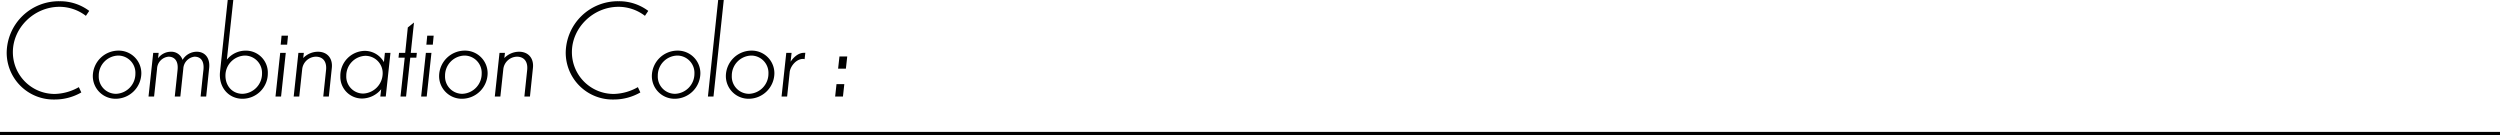 <svg xmlns="http://www.w3.org/2000/svg" width="707" height="38.3" viewBox="0 0 707 38.3">
  <g id="グループ_132" data-name="グループ 132" transform="translate(517.314 -1610.7)">
    <path id="パス_37" data-name="パス 37" d="M0,0H707V1H0Z" transform="translate(-517.314 1648)"/>
    <path id="パス_36" data-name="パス 36" d="M25.235-24.22a13.679,13.679,0,0,0-8.365-2.73A14.733,14.733,0,0,0,1.89-12.39,13.256,13.256,0,0,0,15.47.84a14.986,14.986,0,0,0,7.525-2l-.7-1.5A14.29,14.29,0,0,1,15.5-.735,11.8,11.8,0,0,1,3.64-12.565c0-6.86,5.985-12.81,13.2-12.81A12.318,12.318,0,0,1,24.29-22.82ZM33.46-12.985A7.261,7.261,0,0,0,26.25-5.81,6.415,6.415,0,0,0,32.76.63a7.284,7.284,0,0,0,7.21-7.175A6.394,6.394,0,0,0,33.46-12.985Zm-.035,1.4A4.881,4.881,0,0,1,38.29-6.51,5.69,5.69,0,0,1,32.83-.77a4.868,4.868,0,0,1-4.9-5.075A5.65,5.65,0,0,1,33.425-11.585Zm9.905-.77L42,0h1.575l.84-7.805A3.564,3.564,0,0,1,47.67-11.27c1.61,0,2.8,1.12,2.555,3.675-.1,1.12-.8,7.595-.8,7.595H51l.84-7.875A3.588,3.588,0,0,1,55.02-11.27c1.68,0,2.765,1.155,2.52,3.675C57.4-6.475,56.735,0,56.735,0H58.31l.84-8.05c.315-2.9-1.225-4.62-3.5-4.62a4.686,4.686,0,0,0-4.025,2.31,3.321,3.321,0,0,0-3.29-2.31,4.505,4.505,0,0,0-3.64,1.855l.175-1.54ZM62.23-7.07c-.49,4.48,2.45,7.7,6.335,7.7A7.169,7.169,0,0,0,75.74-6.58a6.21,6.21,0,0,0-6.3-6.4,6.831,6.831,0,0,0-5.285,2.555l1.82-16.87H64.4Zm1.575.385a5.677,5.677,0,0,1,5.425-4.9A4.883,4.883,0,0,1,74.1-6.51,5.7,5.7,0,0,1,68.6-.77C65.485-.77,63.42-3.36,63.805-6.685ZM81.445-17.22h-1.82l-.245,2.555H81.2Zm-.63,4.865H79.24L77.91,0h1.575Zm5.11,0h-1.54L83.055,0H84.63l.84-7.805a3.972,3.972,0,0,1,3.85-3.465c1.89,0,3.115,1.26,2.9,3.675L91.42,0h1.575l.84-8.05c.315-2.73-1.26-4.62-3.92-4.62a5.831,5.831,0,0,0-4.165,1.785Zm17.255-.56A7.022,7.022,0,0,0,96.25-5.74a6.12,6.12,0,0,0,6.195,6.3A7.088,7.088,0,0,0,107.8-2.065L107.555,0h1.54l1.33-12.355H108.85l-.28,2.625A6.2,6.2,0,0,0,103.18-12.915Zm5.04,6.44A5.767,5.767,0,0,1,102.76-.84a4.8,4.8,0,0,1-4.83-5.04,5.613,5.613,0,0,1,5.425-5.635A4.894,4.894,0,0,1,108.22-6.475Zm9.52-4.515.14-1.365h-1.715l.91-8.575-1.75,1.4-.735,7.175h-1.75l-.14,1.365h1.75L113.26,0h1.575l1.19-10.99Zm4.9-6.23h-1.82l-.245,2.555h1.82Zm-.63,4.865h-1.575L119.1,0h1.575Zm9.38-.63a7.261,7.261,0,0,0-7.21,7.175A6.415,6.415,0,0,0,130.69.63a7.284,7.284,0,0,0,7.21-7.175A6.394,6.394,0,0,0,131.39-12.985Zm-.035,1.4A4.881,4.881,0,0,1,136.22-6.51a5.69,5.69,0,0,1-5.46,5.74,4.868,4.868,0,0,1-4.9-5.075A5.65,5.65,0,0,1,131.355-11.585Zm11.445-.77h-1.54L139.93,0h1.575l.84-7.805a3.972,3.972,0,0,1,3.85-3.465c1.89,0,3.115,1.26,2.9,3.675L148.295,0h1.575l.84-8.05c.315-2.73-1.26-4.62-3.92-4.62a5.831,5.831,0,0,0-4.165,1.785ZM183.33-24.22a13.679,13.679,0,0,0-8.365-2.73,14.733,14.733,0,0,0-14.98,14.56A13.256,13.256,0,0,0,173.565.84a14.986,14.986,0,0,0,7.525-2l-.7-1.5A14.29,14.29,0,0,1,173.6-.735a11.8,11.8,0,0,1-11.865-11.83c0-6.86,5.985-12.81,13.2-12.81a12.318,12.318,0,0,1,7.455,2.555Zm8.225,11.235a7.261,7.261,0,0,0-7.21,7.175,6.415,6.415,0,0,0,6.51,6.44,7.284,7.284,0,0,0,7.21-7.175A6.394,6.394,0,0,0,191.555-12.985Zm-.035,1.4a4.881,4.881,0,0,1,4.865,5.075,5.69,5.69,0,0,1-5.46,5.74,4.868,4.868,0,0,1-4.9-5.075A5.65,5.65,0,0,1,191.52-11.585ZM204.68-27.3H203.1L200.2,0h1.575Zm7.805,14.315a7.261,7.261,0,0,0-7.21,7.175,6.415,6.415,0,0,0,6.51,6.44,7.284,7.284,0,0,0,7.21-7.175A6.394,6.394,0,0,0,212.485-12.985Zm-.035,1.4a4.881,4.881,0,0,1,4.865,5.075,5.69,5.69,0,0,1-5.46,5.74,4.868,4.868,0,0,1-4.9-5.075A5.65,5.65,0,0,1,212.45-11.585Zm11.41-.77h-1.5L221.025,0H222.6l.735-6.965c.175-1.505,1.75-3.675,3.815-3.675a.629.629,0,0,1,.385.1l.21-1.82h-.42c-1.715,0-3.115,1.54-3.745,2.52ZM237.4-11.34l-.385,3.465h2.2l.385-3.465Zm-.84,7.84L236.18,0h2.205l.385-3.5Z" transform="translate(-517.314 1638)"/>
  </g>
</svg>
